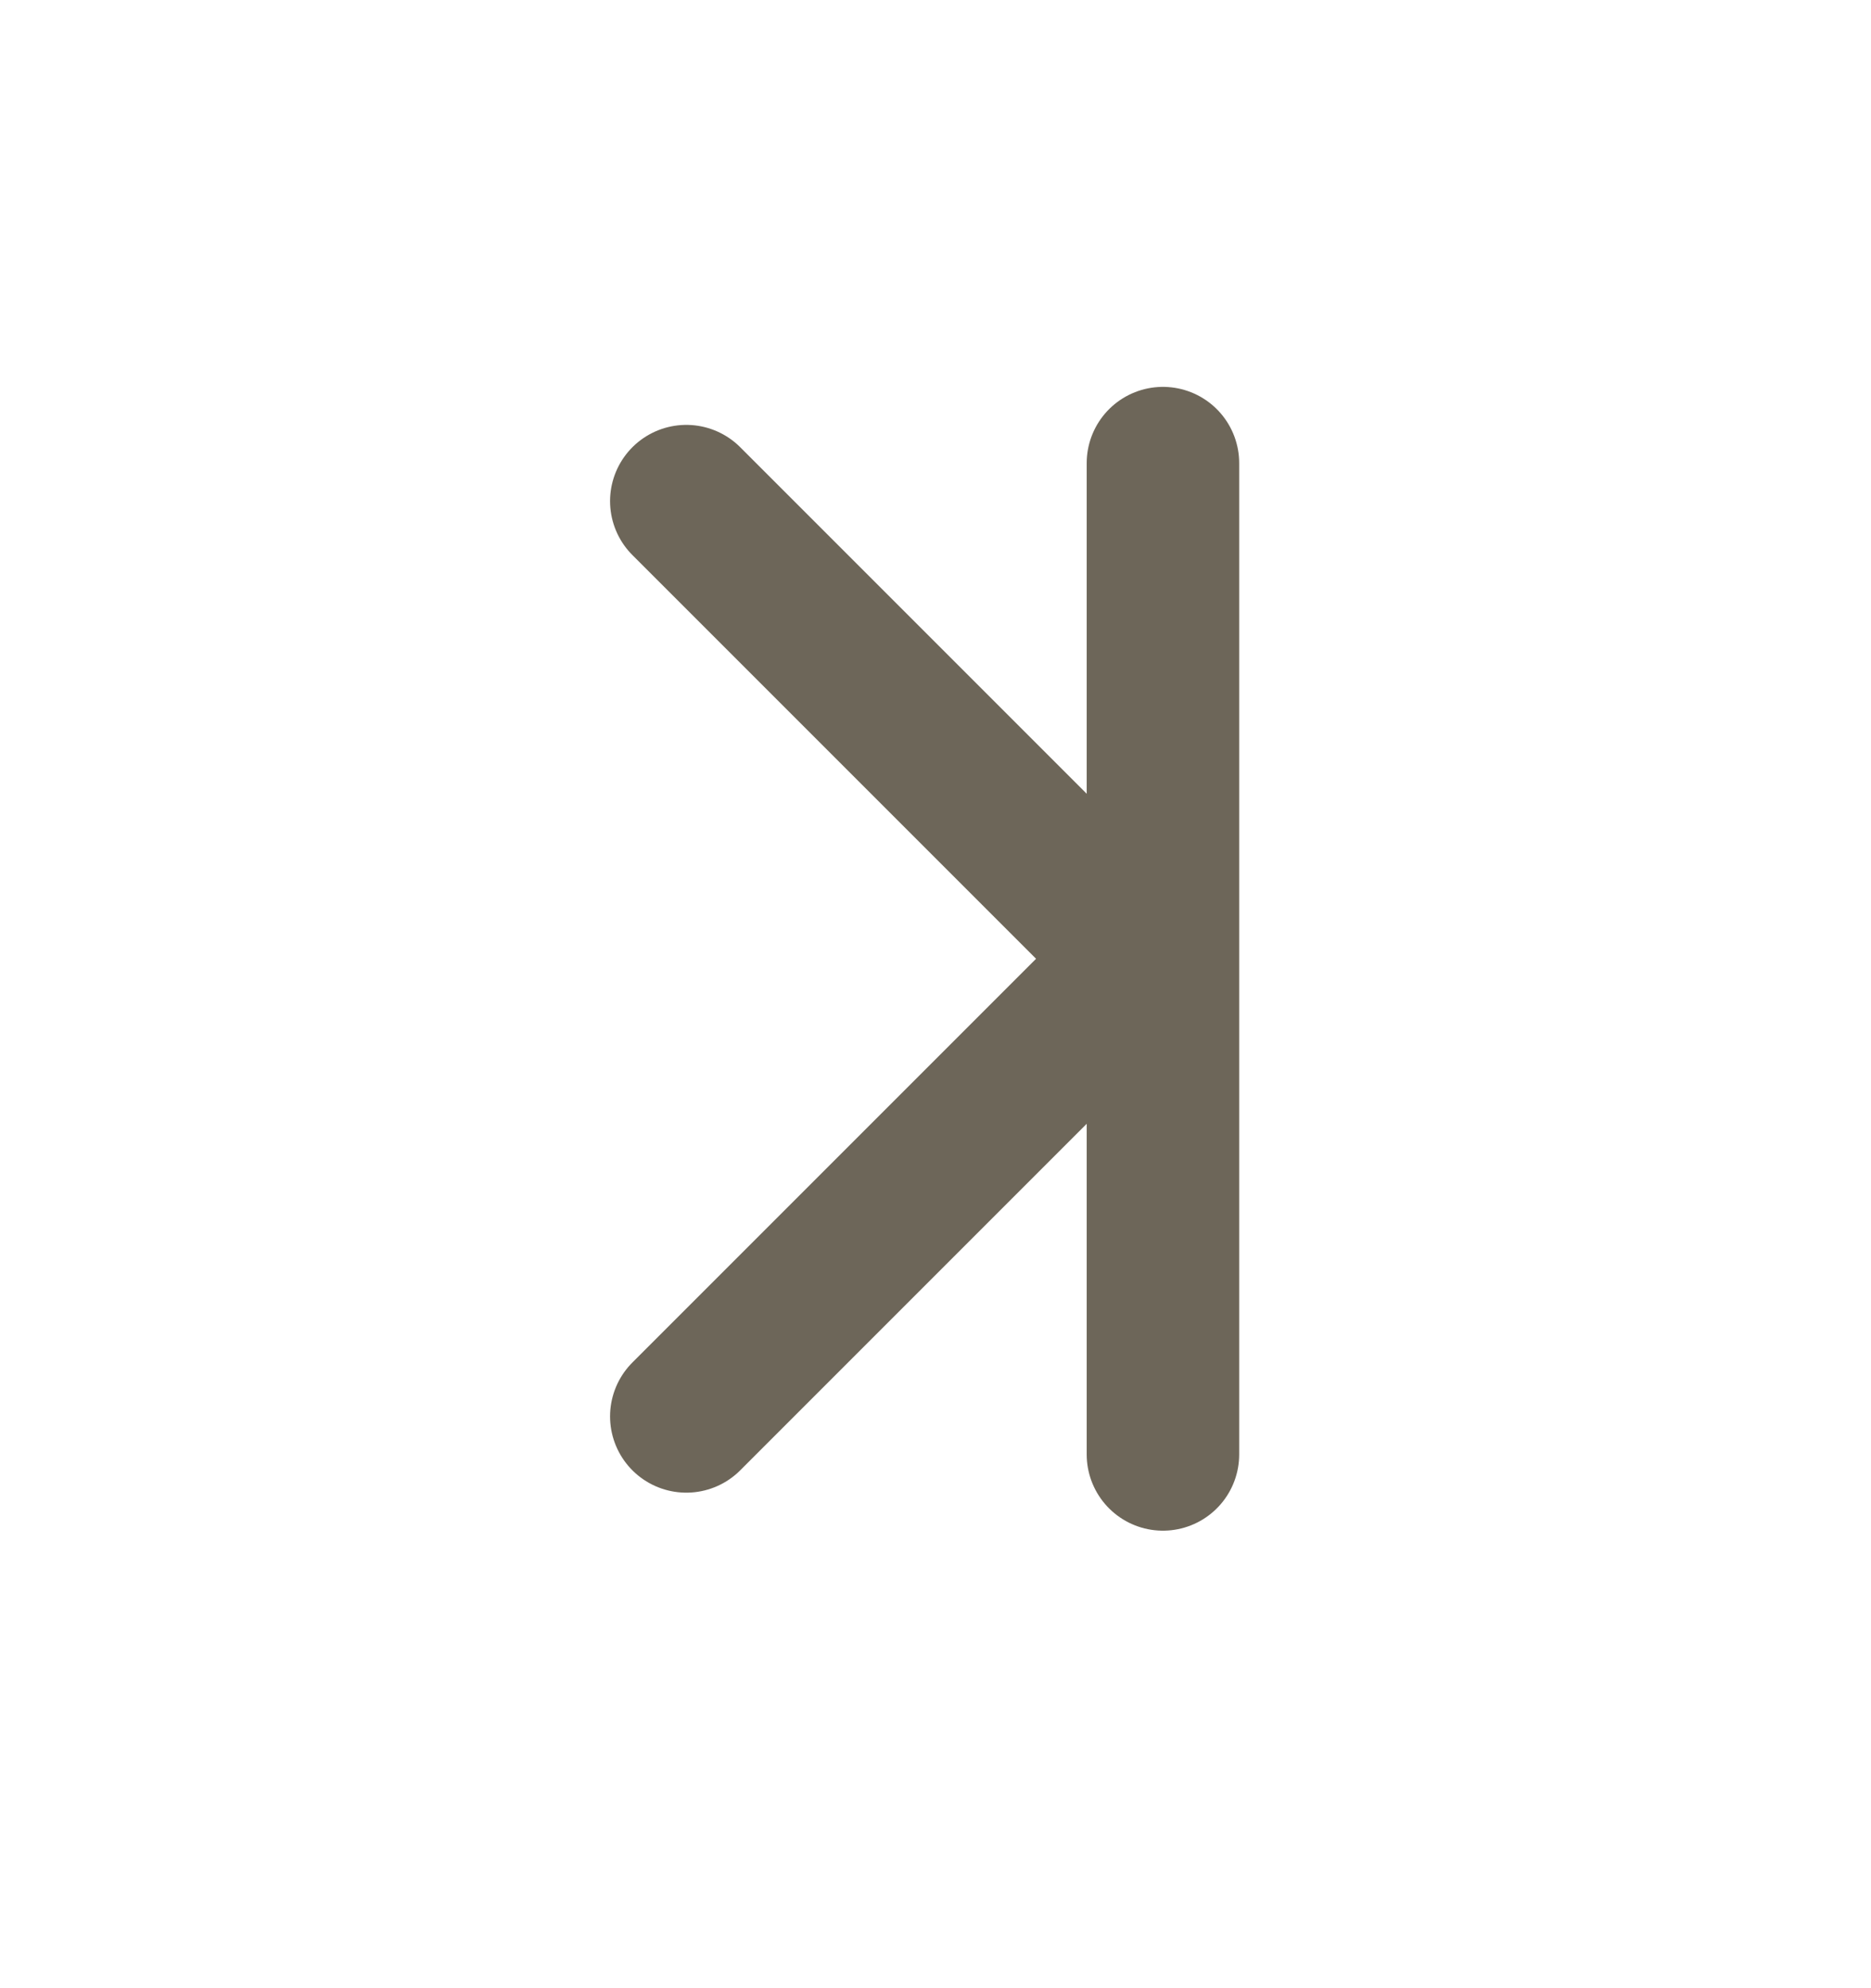 <svg width="16" height="17" viewBox="0 0 16 17" fill="none" xmlns="http://www.w3.org/2000/svg">
<path d="M5.869 12.111L9.782 8.198L5.869 4.285" stroke="#6D6659" stroke-width="1.304" stroke-linecap="round" stroke-linejoin="round"/>
<line x1="9.945" y1="3.96" x2="9.945" y2="12.436" stroke="#6D6659" stroke-width="1.304" stroke-linecap="round"/>
</svg>
